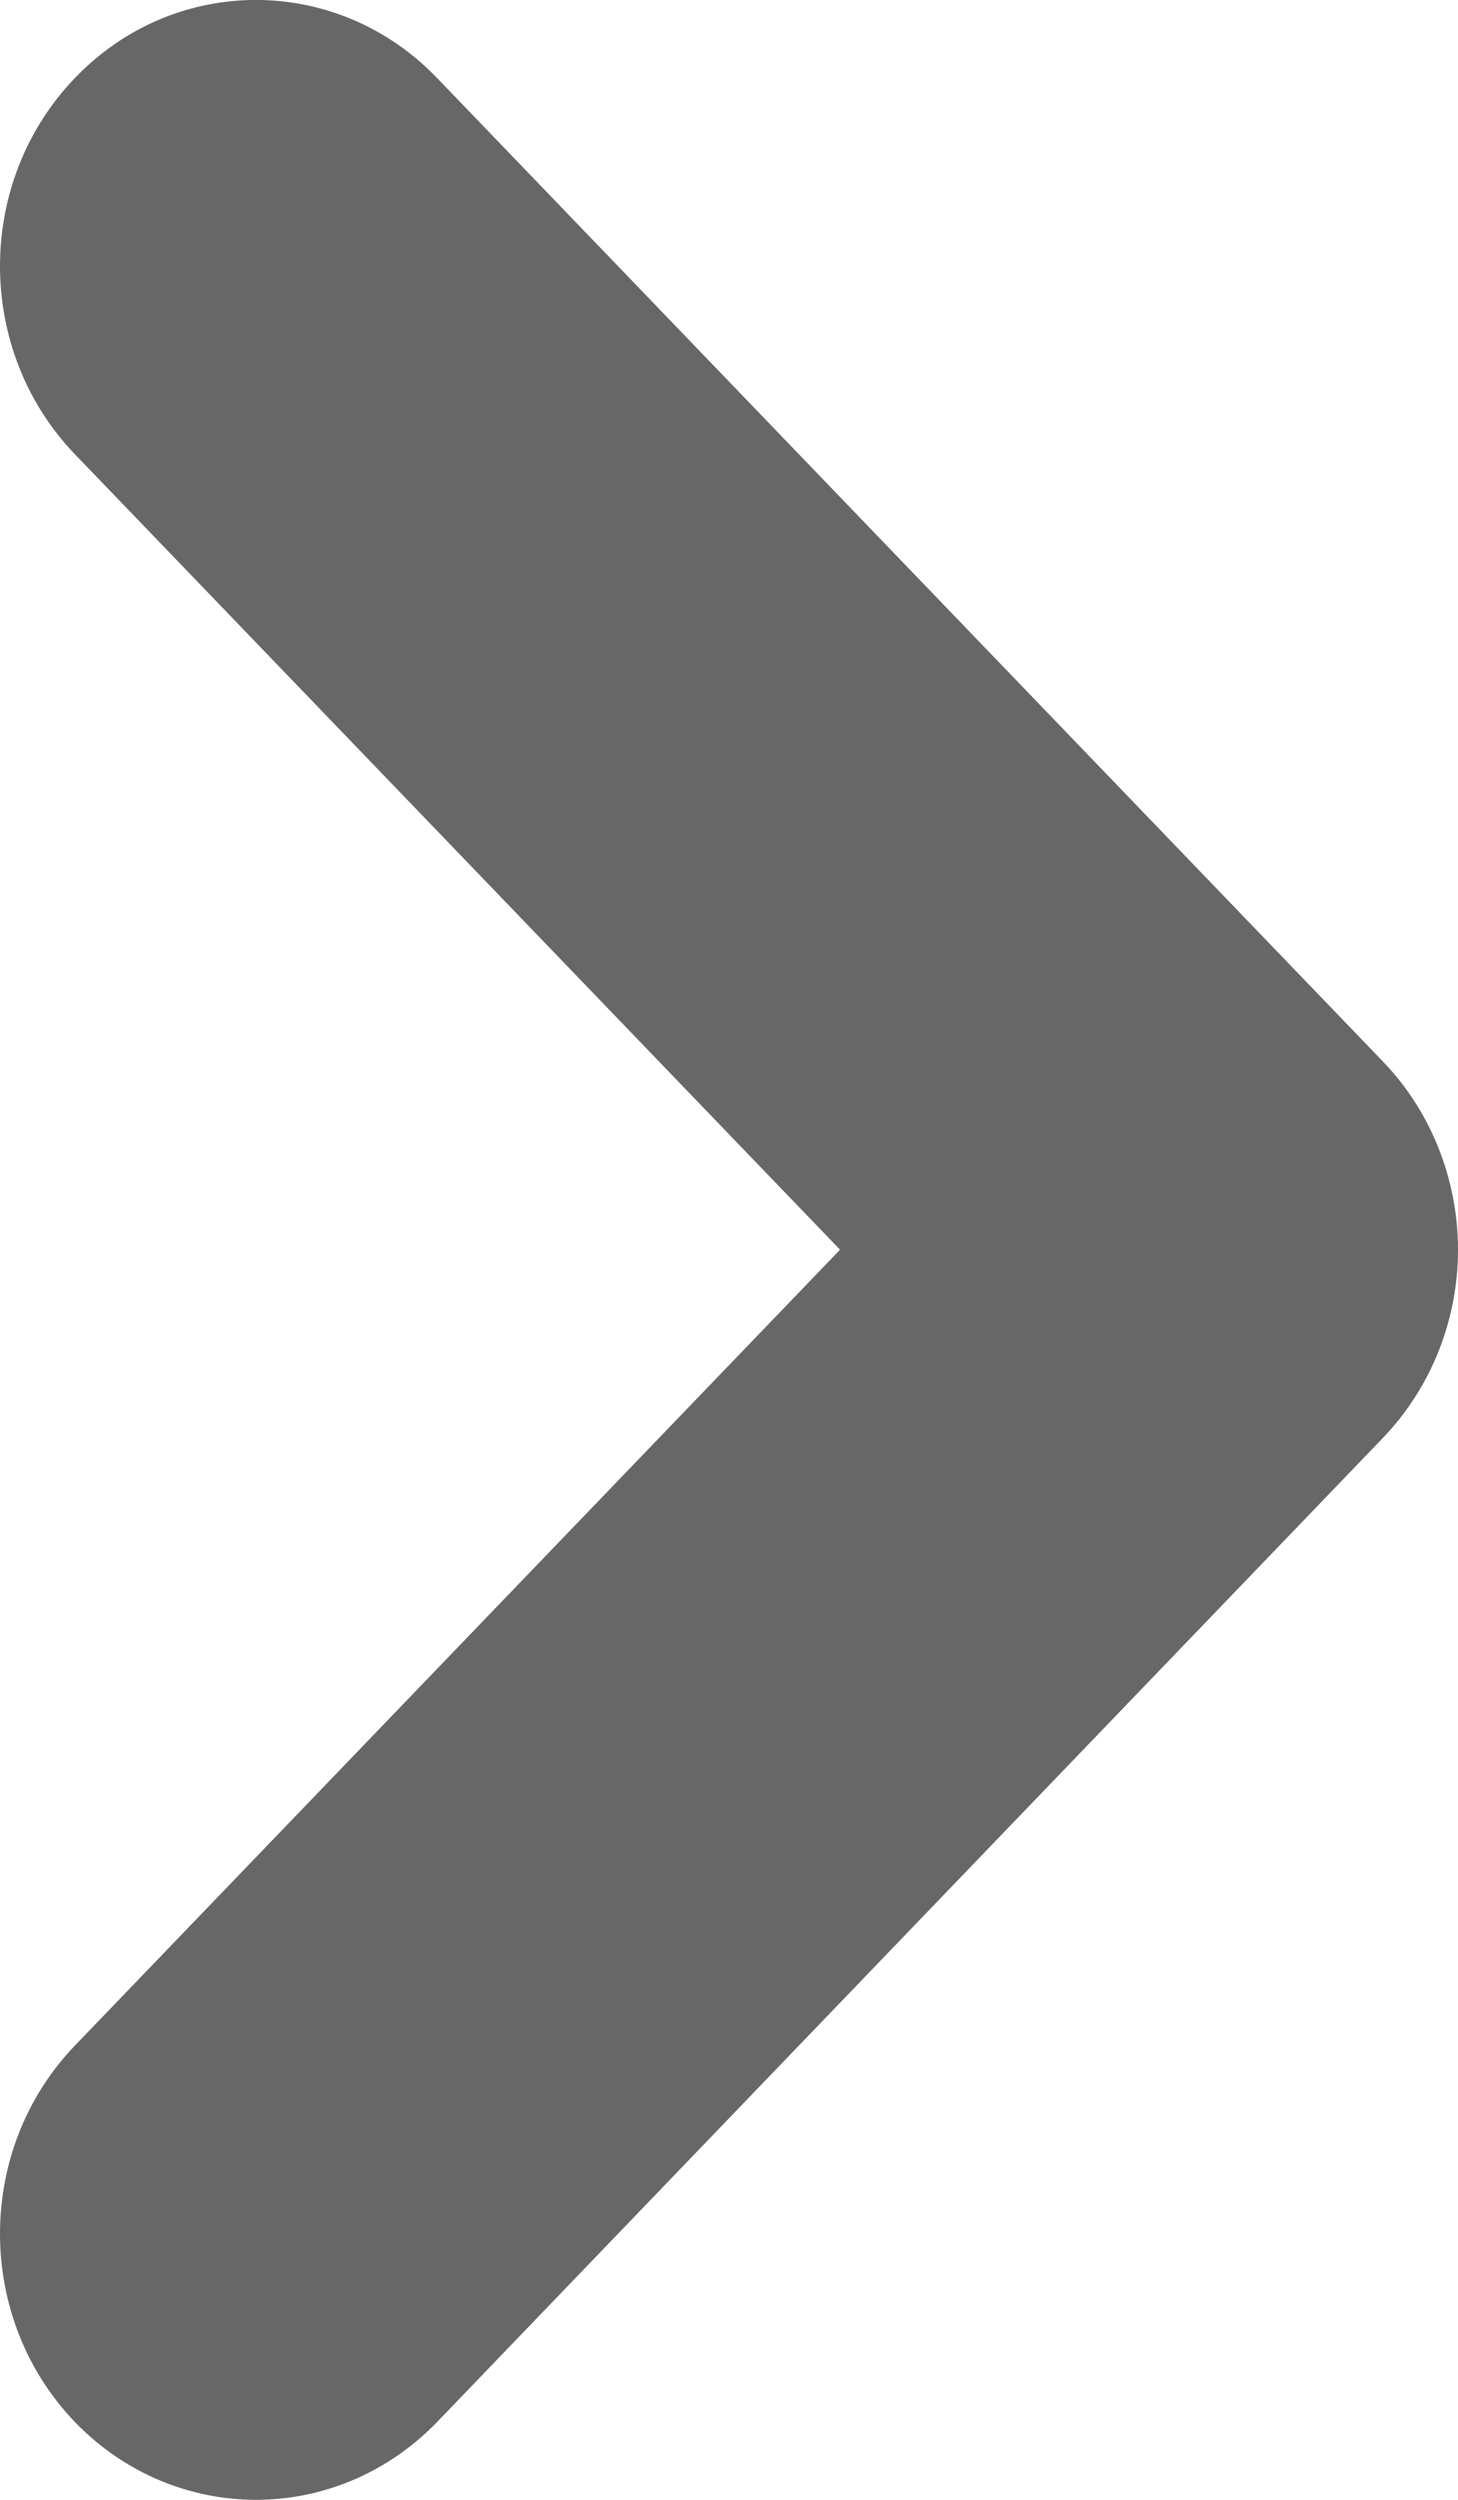 <?xml version="1.0" encoding="utf-8"?>
<!-- Generator: Adobe Illustrator 16.0.4, SVG Export Plug-In . SVG Version: 6.00 Build 0)  -->
<!DOCTYPE svg PUBLIC "-//W3C//DTD SVG 1.1//EN" "http://www.w3.org/Graphics/SVG/1.1/DTD/svg11.dtd">
<svg version="1.1" id="Lag_1" xmlns="http://www.w3.org/2000/svg" xmlns:xlink="http://www.w3.org/1999/xlink" x="0px" y="0px"
	 width="7px" height="12px" viewBox="0 0 7 12" enable-background="new 0 0 7 12" xml:space="preserve">
<g>
	<path fill="#676767" d="M1.229,12C0.915,12,0.6,11.875,0.36,11.627c-0.48-0.5-0.48-1.309,0-1.808l3.673-3.82L0.36,2.181
		c-0.48-0.499-0.48-1.308,0-1.807c0.479-0.499,1.258-0.499,1.738,0L6.64,5.096C6.87,5.335,7,5.661,7,5.999
		c0,0.339-0.13,0.663-0.36,0.903l-4.542,4.725C1.858,11.875,1.543,12,1.229,12z"/>
</g>
</svg>
